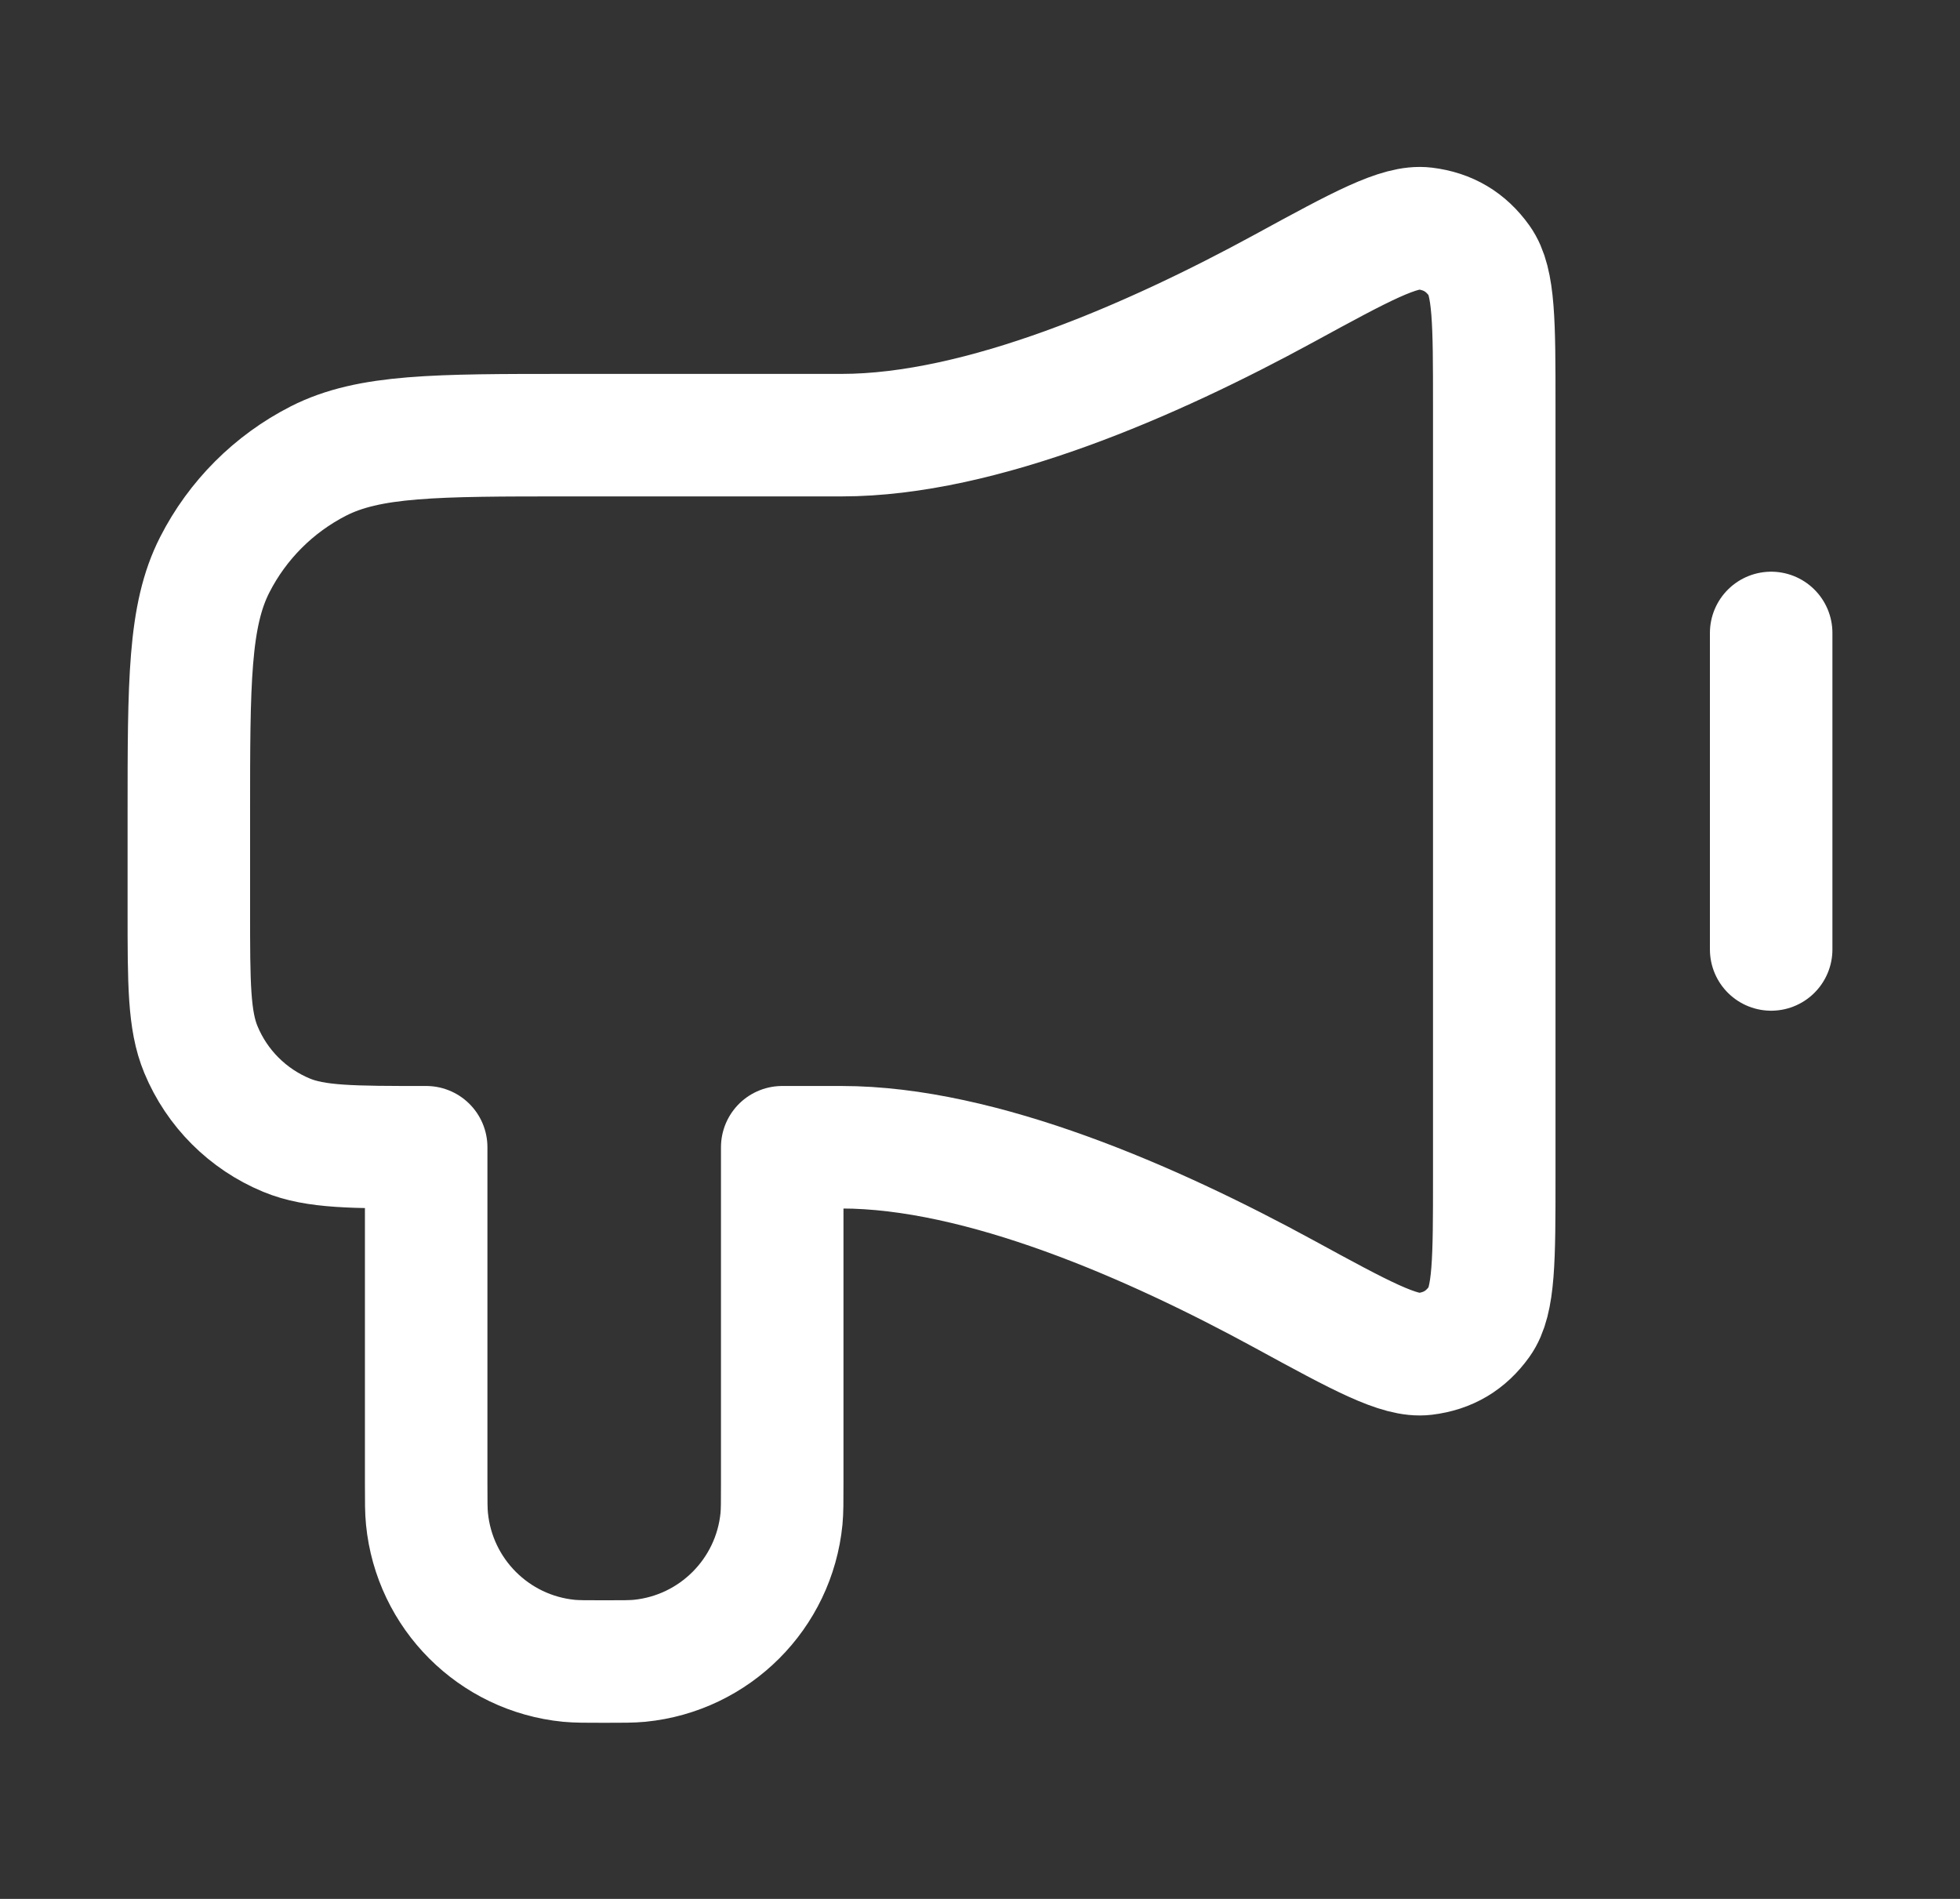 <svg width="32" height="31" viewBox="0 0 32 31" fill="none" xmlns="http://www.w3.org/2000/svg">
<rect x="0" y="0" width="32" height="31" fill="#333333" stroke="none"/>
<path d="M28.917 10.333V15.5M13.74 7.104H9.284C7.113 7.104 6.028 7.104 5.199 7.526C4.47 7.898 3.877 8.491 3.506 9.22C3.083 10.049 3.083 11.134 3.083 13.304V14.854C3.083 16.058 3.083 16.66 3.28 17.134C3.542 17.767 4.045 18.27 4.678 18.532C5.153 18.729 5.755 18.729 6.958 18.729V24.219C6.958 24.519 6.958 24.669 6.971 24.795C7.092 26.021 8.062 26.992 9.289 27.113C9.415 27.125 9.565 27.125 9.865 27.125C10.165 27.125 10.315 27.125 10.441 27.113C11.667 26.992 12.638 26.021 12.759 24.795C12.771 24.669 12.771 24.519 12.771 24.219V18.729H13.74C16.021 18.729 18.812 19.952 20.966 21.126C22.222 21.811 22.85 22.153 23.261 22.103C23.643 22.056 23.931 21.885 24.155 21.572C24.396 21.235 24.396 20.561 24.396 19.212V6.621C24.396 5.273 24.396 4.598 24.155 4.261C23.931 3.948 23.643 3.777 23.261 3.73C22.85 3.68 22.222 4.022 20.966 4.707C18.812 5.881 16.021 7.104 13.74 7.104Z" stroke="white" stroke-width="2" stroke-linecap="round" stroke-linejoin="round"/>
</svg>
